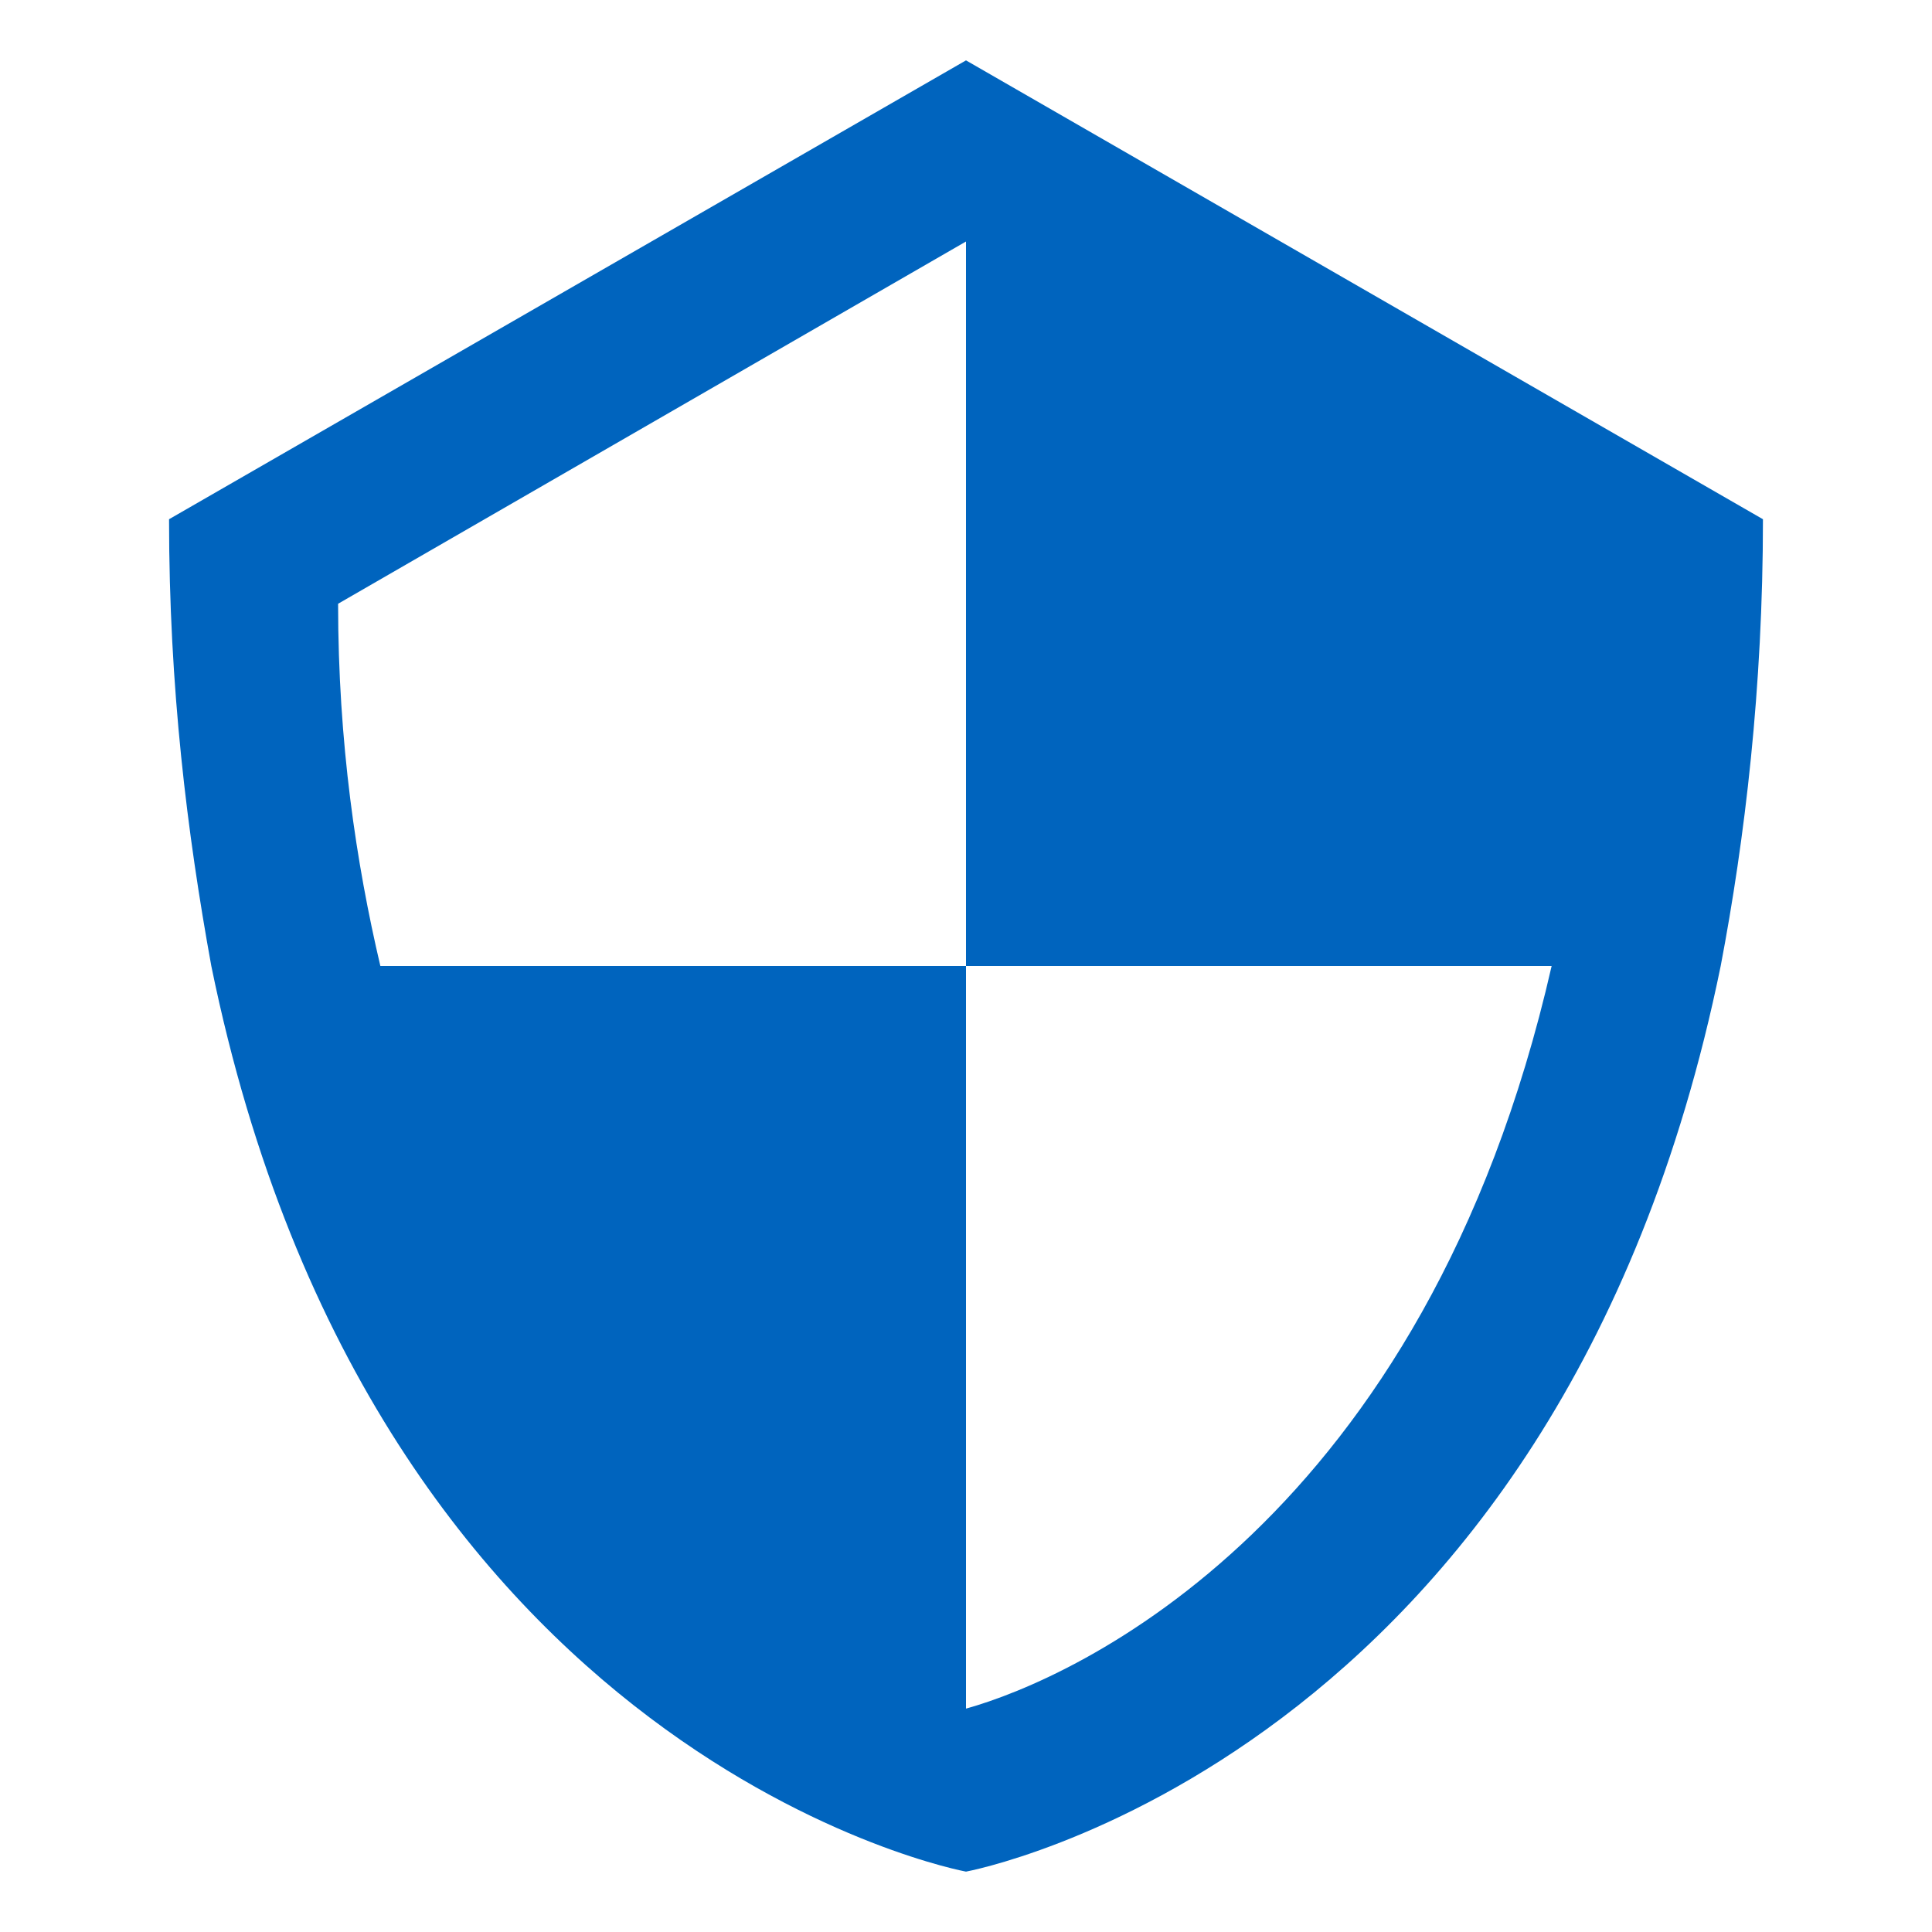 <?xml version="1.0" encoding="utf-8"?>
<!-- Generator: Adobe Illustrator 28.0.0, SVG Export Plug-In . SVG Version: 6.00 Build 0)  -->
<svg version="1.1" id="レイヤー_2_00000178912957049573927350000012157492949039947439_"
	 xmlns="http://www.w3.org/2000/svg" xmlns:xlink="http://www.w3.org/1999/xlink" x="0px" y="0px" viewBox="0 0 32 32"
	 style="enable-background:new 0 0 32 32;" xml:space="preserve">
<style type="text/css">
	.st0{fill:#0064BE;}
</style>
<g>
	<path class="st0" d="M16,1L2.8,8.6c0,2.8,0.3,5.2,0.7,7.4C6.2,29.2,16,31,16,31s9.8-1.8,12.5-15c0.4-2.1,0.7-4.6,0.7-7.4L16,1z
		 M16,28.3L16,28.3v-2.8V16H9.2H6.3c-0.4-1.7-0.7-3.7-0.7-6L16,4l0,0v3v9h6.8h2.9C23.6,25.2,17.8,27.8,16,28.3z"/>
</g>
</svg>
